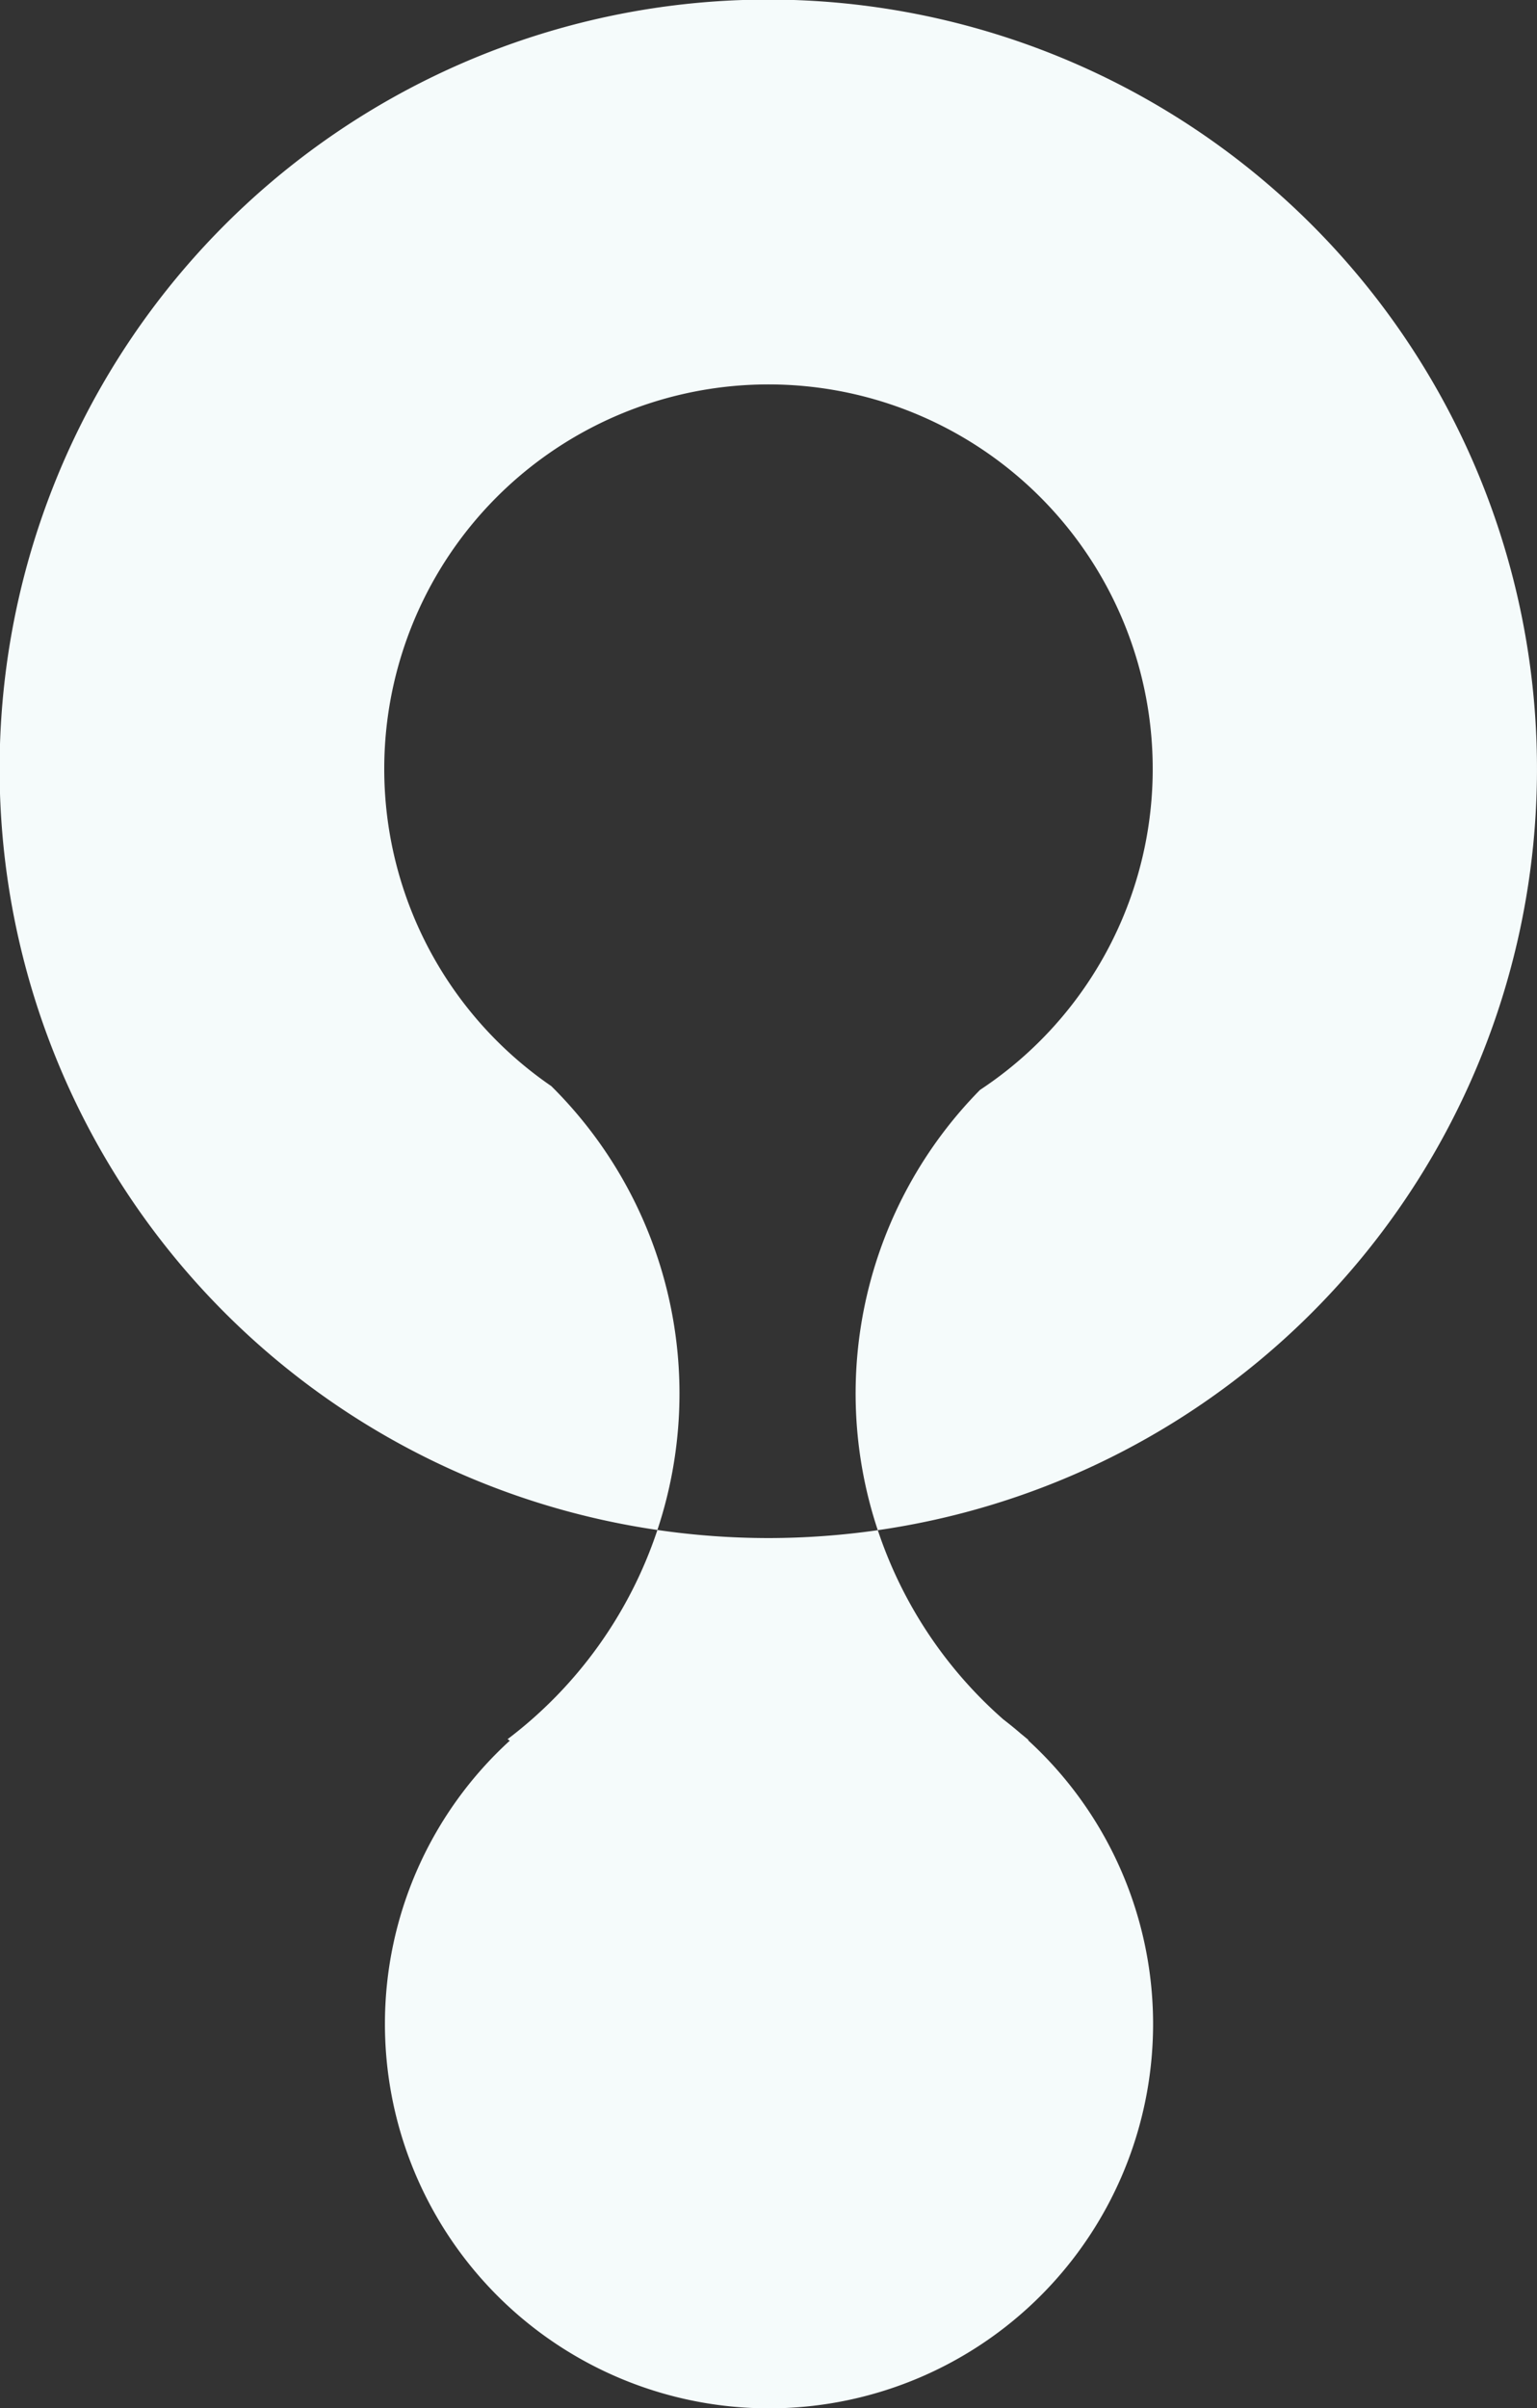 <svg id="Groupe_69" data-name="Groupe 69" xmlns="http://www.w3.org/2000/svg" width="142.977" height="223.872" viewBox="0 0 142.977 223.872">
  <rect x="0" y="0" width="142.977" height="223.872" fill="#333333" stroke="none"/>
  <path id="Tracé_120" data-name="Tracé 120" d="M91.172,101.312a35.743,35.743,0,1,0-39.889-.349,40.2,40.2,0,0,1,9.871,41.262,71.506,71.506,0,1,1,20.5.019,40.2,40.2,0,0,1,9.515-40.932" transform="translate(0 0)" fill="#f5fbfb"/>
  <path id="Tracé_121" data-name="Tracé 121" d="M0,45.9A35.61,35.61,0,0,1,11.612,19.588c-.067-.048-.138-.093-.2-.144A40.338,40.338,0,0,0,25.346,0,71.935,71.935,0,0,0,35.68.752,71.976,71.976,0,0,0,45.849.019,40.327,40.327,0,0,0,57.515,17.6c.557.429,1.1.867,1.629,1.328.246.192.477.4.723.589l-.042.029A35.728,35.728,0,1,1,0,45.9" transform="translate(35.808 142.225)" fill="#f5fbfb"/>
</svg>
